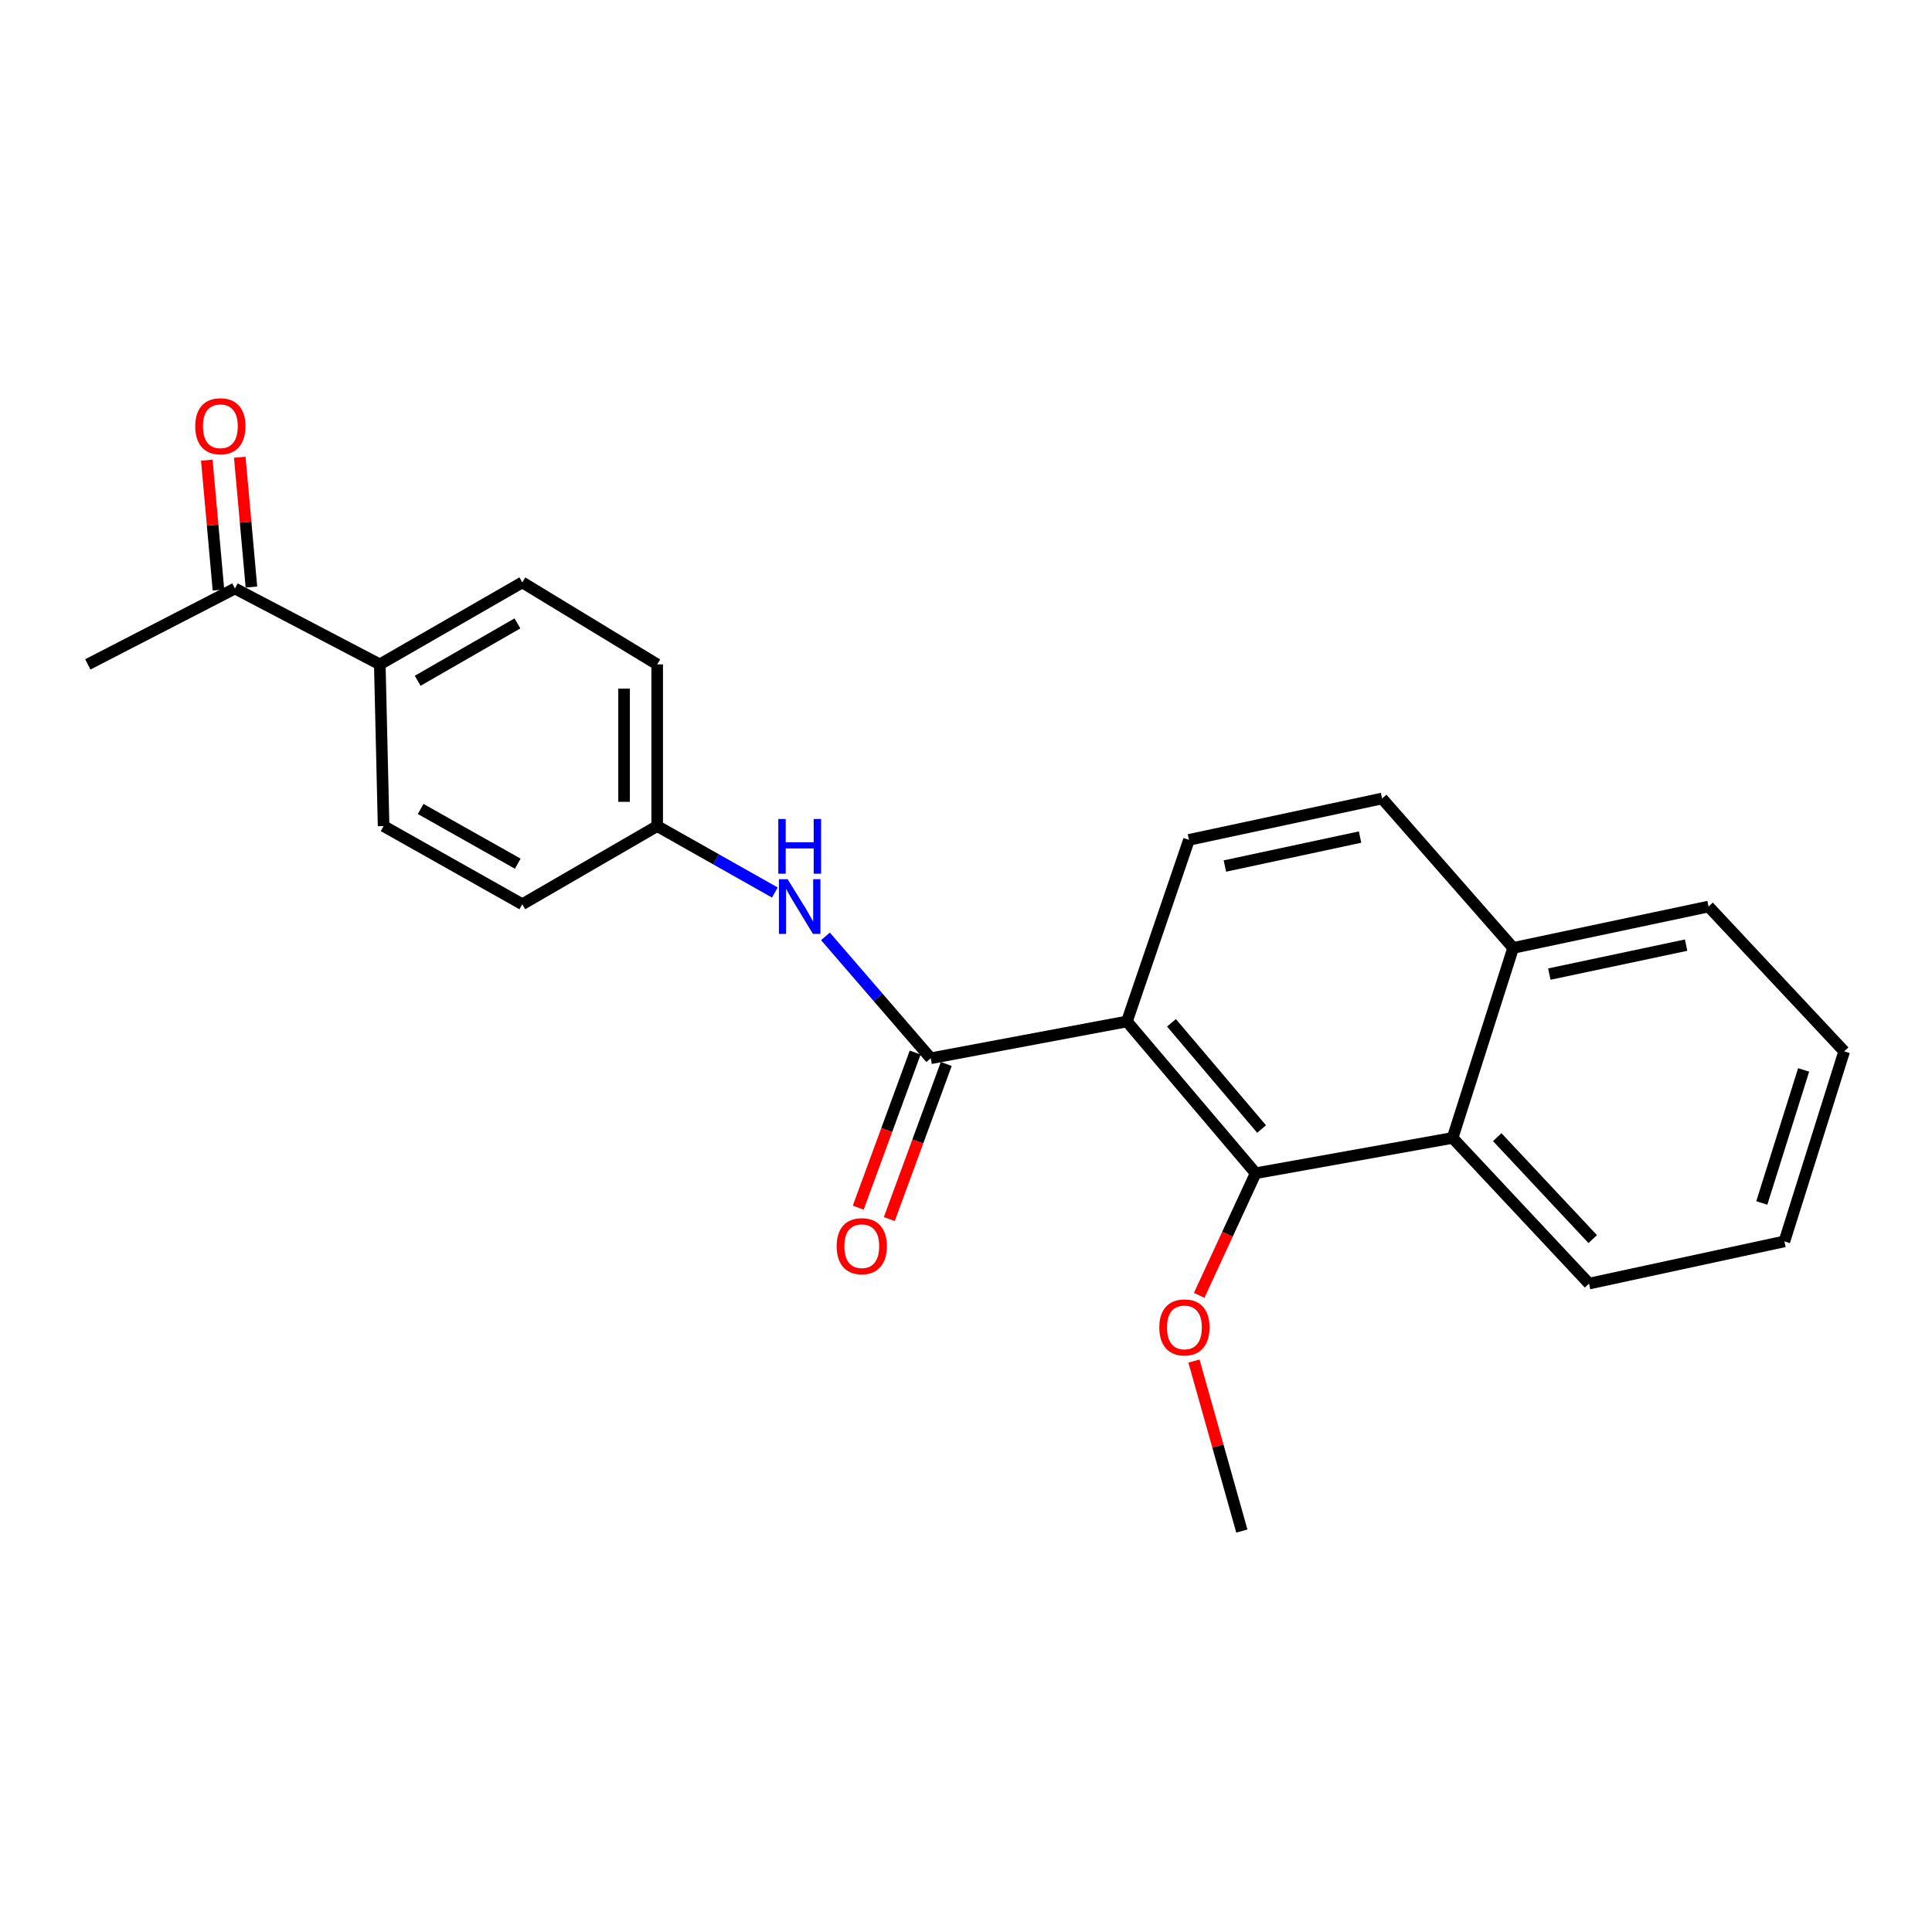 <?xml version='1.0' encoding='iso-8859-1'?>
<svg version='1.1' baseProfile='full'
              xmlns='http://www.w3.org/2000/svg'
                      xmlns:rdkit='http://www.rdkit.org/xml'
                      xmlns:xlink='http://www.w3.org/1999/xlink'
                  xml:space='preserve'
width='1000px' height='1000px' viewBox='0 0 1000 1000'>
<!-- END OF HEADER -->
<rect style='opacity:1.0;fill:#FFFFFF;stroke:none' width='1000' height='1000' x='0' y='0'> </rect>
<path class='bond-0' d='M 583.292,528.708 L 481.742,547.755' style='fill:none;fill-rule:evenodd;stroke:#000000;stroke-width:6px;stroke-linecap:butt;stroke-linejoin:miter;stroke-opacity:1' />
<path class='bond-1' d='M 583.292,528.708 L 649.925,607.259' style='fill:none;fill-rule:evenodd;stroke:#000000;stroke-width:6px;stroke-linecap:butt;stroke-linejoin:miter;stroke-opacity:1' />
<path class='bond-1' d='M 606.353,529.406 L 652.997,584.392' style='fill:none;fill-rule:evenodd;stroke:#000000;stroke-width:6px;stroke-linecap:butt;stroke-linejoin:miter;stroke-opacity:1' />
<path class='bond-4' d='M 583.292,528.708 L 615.409,434.716' style='fill:none;fill-rule:evenodd;stroke:#000000;stroke-width:6px;stroke-linecap:butt;stroke-linejoin:miter;stroke-opacity:1' />
<path class='bond-2' d='M 481.742,547.755 L 454.498,516.209' style='fill:none;fill-rule:evenodd;stroke:#000000;stroke-width:6px;stroke-linecap:butt;stroke-linejoin:miter;stroke-opacity:1' />
<path class='bond-2' d='M 454.498,516.209 L 427.253,484.662' style='fill:none;fill-rule:evenodd;stroke:#0000FF;stroke-width:6px;stroke-linecap:butt;stroke-linejoin:miter;stroke-opacity:1' />
<path class='bond-5' d='M 473.7,544.802 L 458.961,584.938' style='fill:none;fill-rule:evenodd;stroke:#000000;stroke-width:6px;stroke-linecap:butt;stroke-linejoin:miter;stroke-opacity:1' />
<path class='bond-5' d='M 458.961,584.938 L 444.222,625.074' style='fill:none;fill-rule:evenodd;stroke:#FF0000;stroke-width:6px;stroke-linecap:butt;stroke-linejoin:miter;stroke-opacity:1' />
<path class='bond-5' d='M 489.784,550.708 L 475.046,590.845' style='fill:none;fill-rule:evenodd;stroke:#000000;stroke-width:6px;stroke-linecap:butt;stroke-linejoin:miter;stroke-opacity:1' />
<path class='bond-5' d='M 475.046,590.845 L 460.307,630.981' style='fill:none;fill-rule:evenodd;stroke:#FF0000;stroke-width:6px;stroke-linecap:butt;stroke-linejoin:miter;stroke-opacity:1' />
<path class='bond-3' d='M 649.925,607.259 L 751.865,588.992' style='fill:none;fill-rule:evenodd;stroke:#000000;stroke-width:6px;stroke-linecap:butt;stroke-linejoin:miter;stroke-opacity:1' />
<path class='bond-14' d='M 649.925,607.259 L 635.311,638.862' style='fill:none;fill-rule:evenodd;stroke:#000000;stroke-width:6px;stroke-linecap:butt;stroke-linejoin:miter;stroke-opacity:1' />
<path class='bond-14' d='M 635.311,638.862 L 620.696,670.465' style='fill:none;fill-rule:evenodd;stroke:#FF0000;stroke-width:6px;stroke-linecap:butt;stroke-linejoin:miter;stroke-opacity:1' />
<path class='bond-11' d='M 401.061,461.964 L 370.608,444.77' style='fill:none;fill-rule:evenodd;stroke:#0000FF;stroke-width:6px;stroke-linecap:butt;stroke-linejoin:miter;stroke-opacity:1' />
<path class='bond-11' d='M 370.608,444.77 L 340.156,427.577' style='fill:none;fill-rule:evenodd;stroke:#000000;stroke-width:6px;stroke-linecap:butt;stroke-linejoin:miter;stroke-opacity:1' />
<path class='bond-17' d='M 751.865,588.992 L 822.478,664.383' style='fill:none;fill-rule:evenodd;stroke:#000000;stroke-width:6px;stroke-linecap:butt;stroke-linejoin:miter;stroke-opacity:1' />
<path class='bond-17' d='M 774.963,588.588 L 824.392,641.361' style='fill:none;fill-rule:evenodd;stroke:#000000;stroke-width:6px;stroke-linecap:butt;stroke-linejoin:miter;stroke-opacity:1' />
<path class='bond-23' d='M 751.865,588.992 L 783.202,490.641' style='fill:none;fill-rule:evenodd;stroke:#000000;stroke-width:6px;stroke-linecap:butt;stroke-linejoin:miter;stroke-opacity:1' />
<path class='bond-9' d='M 615.409,434.716 L 715.369,413.298' style='fill:none;fill-rule:evenodd;stroke:#000000;stroke-width:6px;stroke-linecap:butt;stroke-linejoin:miter;stroke-opacity:1' />
<path class='bond-9' d='M 633.993,448.258 L 703.965,433.265' style='fill:none;fill-rule:evenodd;stroke:#000000;stroke-width:6px;stroke-linecap:butt;stroke-linejoin:miter;stroke-opacity:1' />
<path class='bond-6' d='M 121.607,304.619 L 196.579,343.885' style='fill:none;fill-rule:evenodd;stroke:#000000;stroke-width:6px;stroke-linecap:butt;stroke-linejoin:miter;stroke-opacity:1' />
<path class='bond-10' d='M 130.14,303.853 L 127.123,270.252' style='fill:none;fill-rule:evenodd;stroke:#000000;stroke-width:6px;stroke-linecap:butt;stroke-linejoin:miter;stroke-opacity:1' />
<path class='bond-10' d='M 127.123,270.252 L 124.106,236.651' style='fill:none;fill-rule:evenodd;stroke:#FF0000;stroke-width:6px;stroke-linecap:butt;stroke-linejoin:miter;stroke-opacity:1' />
<path class='bond-10' d='M 113.074,305.385 L 110.057,271.784' style='fill:none;fill-rule:evenodd;stroke:#000000;stroke-width:6px;stroke-linecap:butt;stroke-linejoin:miter;stroke-opacity:1' />
<path class='bond-10' d='M 110.057,271.784 L 107.04,238.183' style='fill:none;fill-rule:evenodd;stroke:#FF0000;stroke-width:6px;stroke-linecap:butt;stroke-linejoin:miter;stroke-opacity:1' />
<path class='bond-18' d='M 121.607,304.619 L 45.455,343.885' style='fill:none;fill-rule:evenodd;stroke:#000000;stroke-width:6px;stroke-linecap:butt;stroke-linejoin:miter;stroke-opacity:1' />
<path class='bond-7' d='M 196.579,343.885 L 270.343,301.449' style='fill:none;fill-rule:evenodd;stroke:#000000;stroke-width:6px;stroke-linecap:butt;stroke-linejoin:miter;stroke-opacity:1' />
<path class='bond-7' d='M 216.188,352.372 L 267.823,322.666' style='fill:none;fill-rule:evenodd;stroke:#000000;stroke-width:6px;stroke-linecap:butt;stroke-linejoin:miter;stroke-opacity:1' />
<path class='bond-25' d='M 196.579,343.885 L 198.55,427.577' style='fill:none;fill-rule:evenodd;stroke:#000000;stroke-width:6px;stroke-linecap:butt;stroke-linejoin:miter;stroke-opacity:1' />
<path class='bond-8' d='M 783.202,490.641 L 715.369,413.298' style='fill:none;fill-rule:evenodd;stroke:#000000;stroke-width:6px;stroke-linecap:butt;stroke-linejoin:miter;stroke-opacity:1' />
<path class='bond-19' d='M 783.202,490.641 L 884.352,469.223' style='fill:none;fill-rule:evenodd;stroke:#000000;stroke-width:6px;stroke-linecap:butt;stroke-linejoin:miter;stroke-opacity:1' />
<path class='bond-19' d='M 801.924,504.191 L 872.729,489.198' style='fill:none;fill-rule:evenodd;stroke:#000000;stroke-width:6px;stroke-linecap:butt;stroke-linejoin:miter;stroke-opacity:1' />
<path class='bond-15' d='M 340.156,427.577 L 270.343,468.033' style='fill:none;fill-rule:evenodd;stroke:#000000;stroke-width:6px;stroke-linecap:butt;stroke-linejoin:miter;stroke-opacity:1' />
<path class='bond-16' d='M 340.156,427.577 L 340.156,343.885' style='fill:none;fill-rule:evenodd;stroke:#000000;stroke-width:6px;stroke-linecap:butt;stroke-linejoin:miter;stroke-opacity:1' />
<path class='bond-16' d='M 323.021,415.023 L 323.021,356.439' style='fill:none;fill-rule:evenodd;stroke:#000000;stroke-width:6px;stroke-linecap:butt;stroke-linejoin:miter;stroke-opacity:1' />
<path class='bond-12' d='M 270.343,301.449 L 340.156,343.885' style='fill:none;fill-rule:evenodd;stroke:#000000;stroke-width:6px;stroke-linecap:butt;stroke-linejoin:miter;stroke-opacity:1' />
<path class='bond-13' d='M 198.55,427.577 L 270.343,468.033' style='fill:none;fill-rule:evenodd;stroke:#000000;stroke-width:6px;stroke-linecap:butt;stroke-linejoin:miter;stroke-opacity:1' />
<path class='bond-13' d='M 217.731,418.718 L 267.986,447.037' style='fill:none;fill-rule:evenodd;stroke:#000000;stroke-width:6px;stroke-linecap:butt;stroke-linejoin:miter;stroke-opacity:1' />
<path class='bond-20' d='M 617.99,704.481 L 630.388,748.476' style='fill:none;fill-rule:evenodd;stroke:#FF0000;stroke-width:6px;stroke-linecap:butt;stroke-linejoin:miter;stroke-opacity:1' />
<path class='bond-20' d='M 630.388,748.476 L 642.786,792.472' style='fill:none;fill-rule:evenodd;stroke:#000000;stroke-width:6px;stroke-linecap:butt;stroke-linejoin:miter;stroke-opacity:1' />
<path class='bond-21' d='M 822.478,664.383 L 923.608,642.546' style='fill:none;fill-rule:evenodd;stroke:#000000;stroke-width:6px;stroke-linecap:butt;stroke-linejoin:miter;stroke-opacity:1' />
<path class='bond-22' d='M 884.352,469.223 L 954.545,544.176' style='fill:none;fill-rule:evenodd;stroke:#000000;stroke-width:6px;stroke-linecap:butt;stroke-linejoin:miter;stroke-opacity:1' />
<path class='bond-24' d='M 923.608,642.546 L 954.545,544.176' style='fill:none;fill-rule:evenodd;stroke:#000000;stroke-width:6px;stroke-linecap:butt;stroke-linejoin:miter;stroke-opacity:1' />
<path class='bond-24' d='M 911.904,622.65 L 933.56,553.791' style='fill:none;fill-rule:evenodd;stroke:#000000;stroke-width:6px;stroke-linecap:butt;stroke-linejoin:miter;stroke-opacity:1' />
<path  class='atom-3' d='M 407.659 455.063
L 416.939 470.063
Q 417.859 471.543, 419.339 474.223
Q 420.819 476.903, 420.899 477.063
L 420.899 455.063
L 424.659 455.063
L 424.659 483.383
L 420.779 483.383
L 410.819 466.983
Q 409.659 465.063, 408.419 462.863
Q 407.219 460.663, 406.859 459.983
L 406.859 483.383
L 403.179 483.383
L 403.179 455.063
L 407.659 455.063
' fill='#0000FF'/>
<path  class='atom-3' d='M 402.839 423.911
L 406.679 423.911
L 406.679 435.951
L 421.159 435.951
L 421.159 423.911
L 424.999 423.911
L 424.999 452.231
L 421.159 452.231
L 421.159 439.151
L 406.679 439.151
L 406.679 452.231
L 402.839 452.231
L 402.839 423.911
' fill='#0000FF'/>
<path  class='atom-6' d='M 433.055 645.016
Q 433.055 638.216, 436.415 634.416
Q 439.775 630.616, 446.055 630.616
Q 452.335 630.616, 455.695 634.416
Q 459.055 638.216, 459.055 645.016
Q 459.055 651.896, 455.655 655.816
Q 452.255 659.696, 446.055 659.696
Q 439.815 659.696, 436.415 655.816
Q 433.055 651.936, 433.055 645.016
M 446.055 656.496
Q 450.375 656.496, 452.695 653.616
Q 455.055 650.696, 455.055 645.016
Q 455.055 639.456, 452.695 636.656
Q 450.375 633.816, 446.055 633.816
Q 441.735 633.816, 439.375 636.616
Q 437.055 639.416, 437.055 645.016
Q 437.055 650.736, 439.375 653.616
Q 441.735 656.496, 446.055 656.496
' fill='#FF0000'/>
<path  class='atom-11' d='M 101.059 220.626
Q 101.059 213.826, 104.419 210.026
Q 107.779 206.226, 114.059 206.226
Q 120.339 206.226, 123.699 210.026
Q 127.059 213.826, 127.059 220.626
Q 127.059 227.506, 123.659 231.426
Q 120.259 235.306, 114.059 235.306
Q 107.819 235.306, 104.419 231.426
Q 101.059 227.546, 101.059 220.626
M 114.059 232.106
Q 118.379 232.106, 120.699 229.226
Q 123.059 226.306, 123.059 220.626
Q 123.059 215.066, 120.699 212.266
Q 118.379 209.426, 114.059 209.426
Q 109.739 209.426, 107.379 212.226
Q 105.059 215.026, 105.059 220.626
Q 105.059 226.346, 107.379 229.226
Q 109.739 232.106, 114.059 232.106
' fill='#FF0000'/>
<path  class='atom-15' d='M 600.058 687.061
Q 600.058 680.261, 603.418 676.461
Q 606.778 672.661, 613.058 672.661
Q 619.338 672.661, 622.698 676.461
Q 626.058 680.261, 626.058 687.061
Q 626.058 693.941, 622.658 697.861
Q 619.258 701.741, 613.058 701.741
Q 606.818 701.741, 603.418 697.861
Q 600.058 693.981, 600.058 687.061
M 613.058 698.541
Q 617.378 698.541, 619.698 695.661
Q 622.058 692.741, 622.058 687.061
Q 622.058 681.501, 619.698 678.701
Q 617.378 675.861, 613.058 675.861
Q 608.738 675.861, 606.378 678.661
Q 604.058 681.461, 604.058 687.061
Q 604.058 692.781, 606.378 695.661
Q 608.738 698.541, 613.058 698.541
' fill='#FF0000'/>
</svg>
